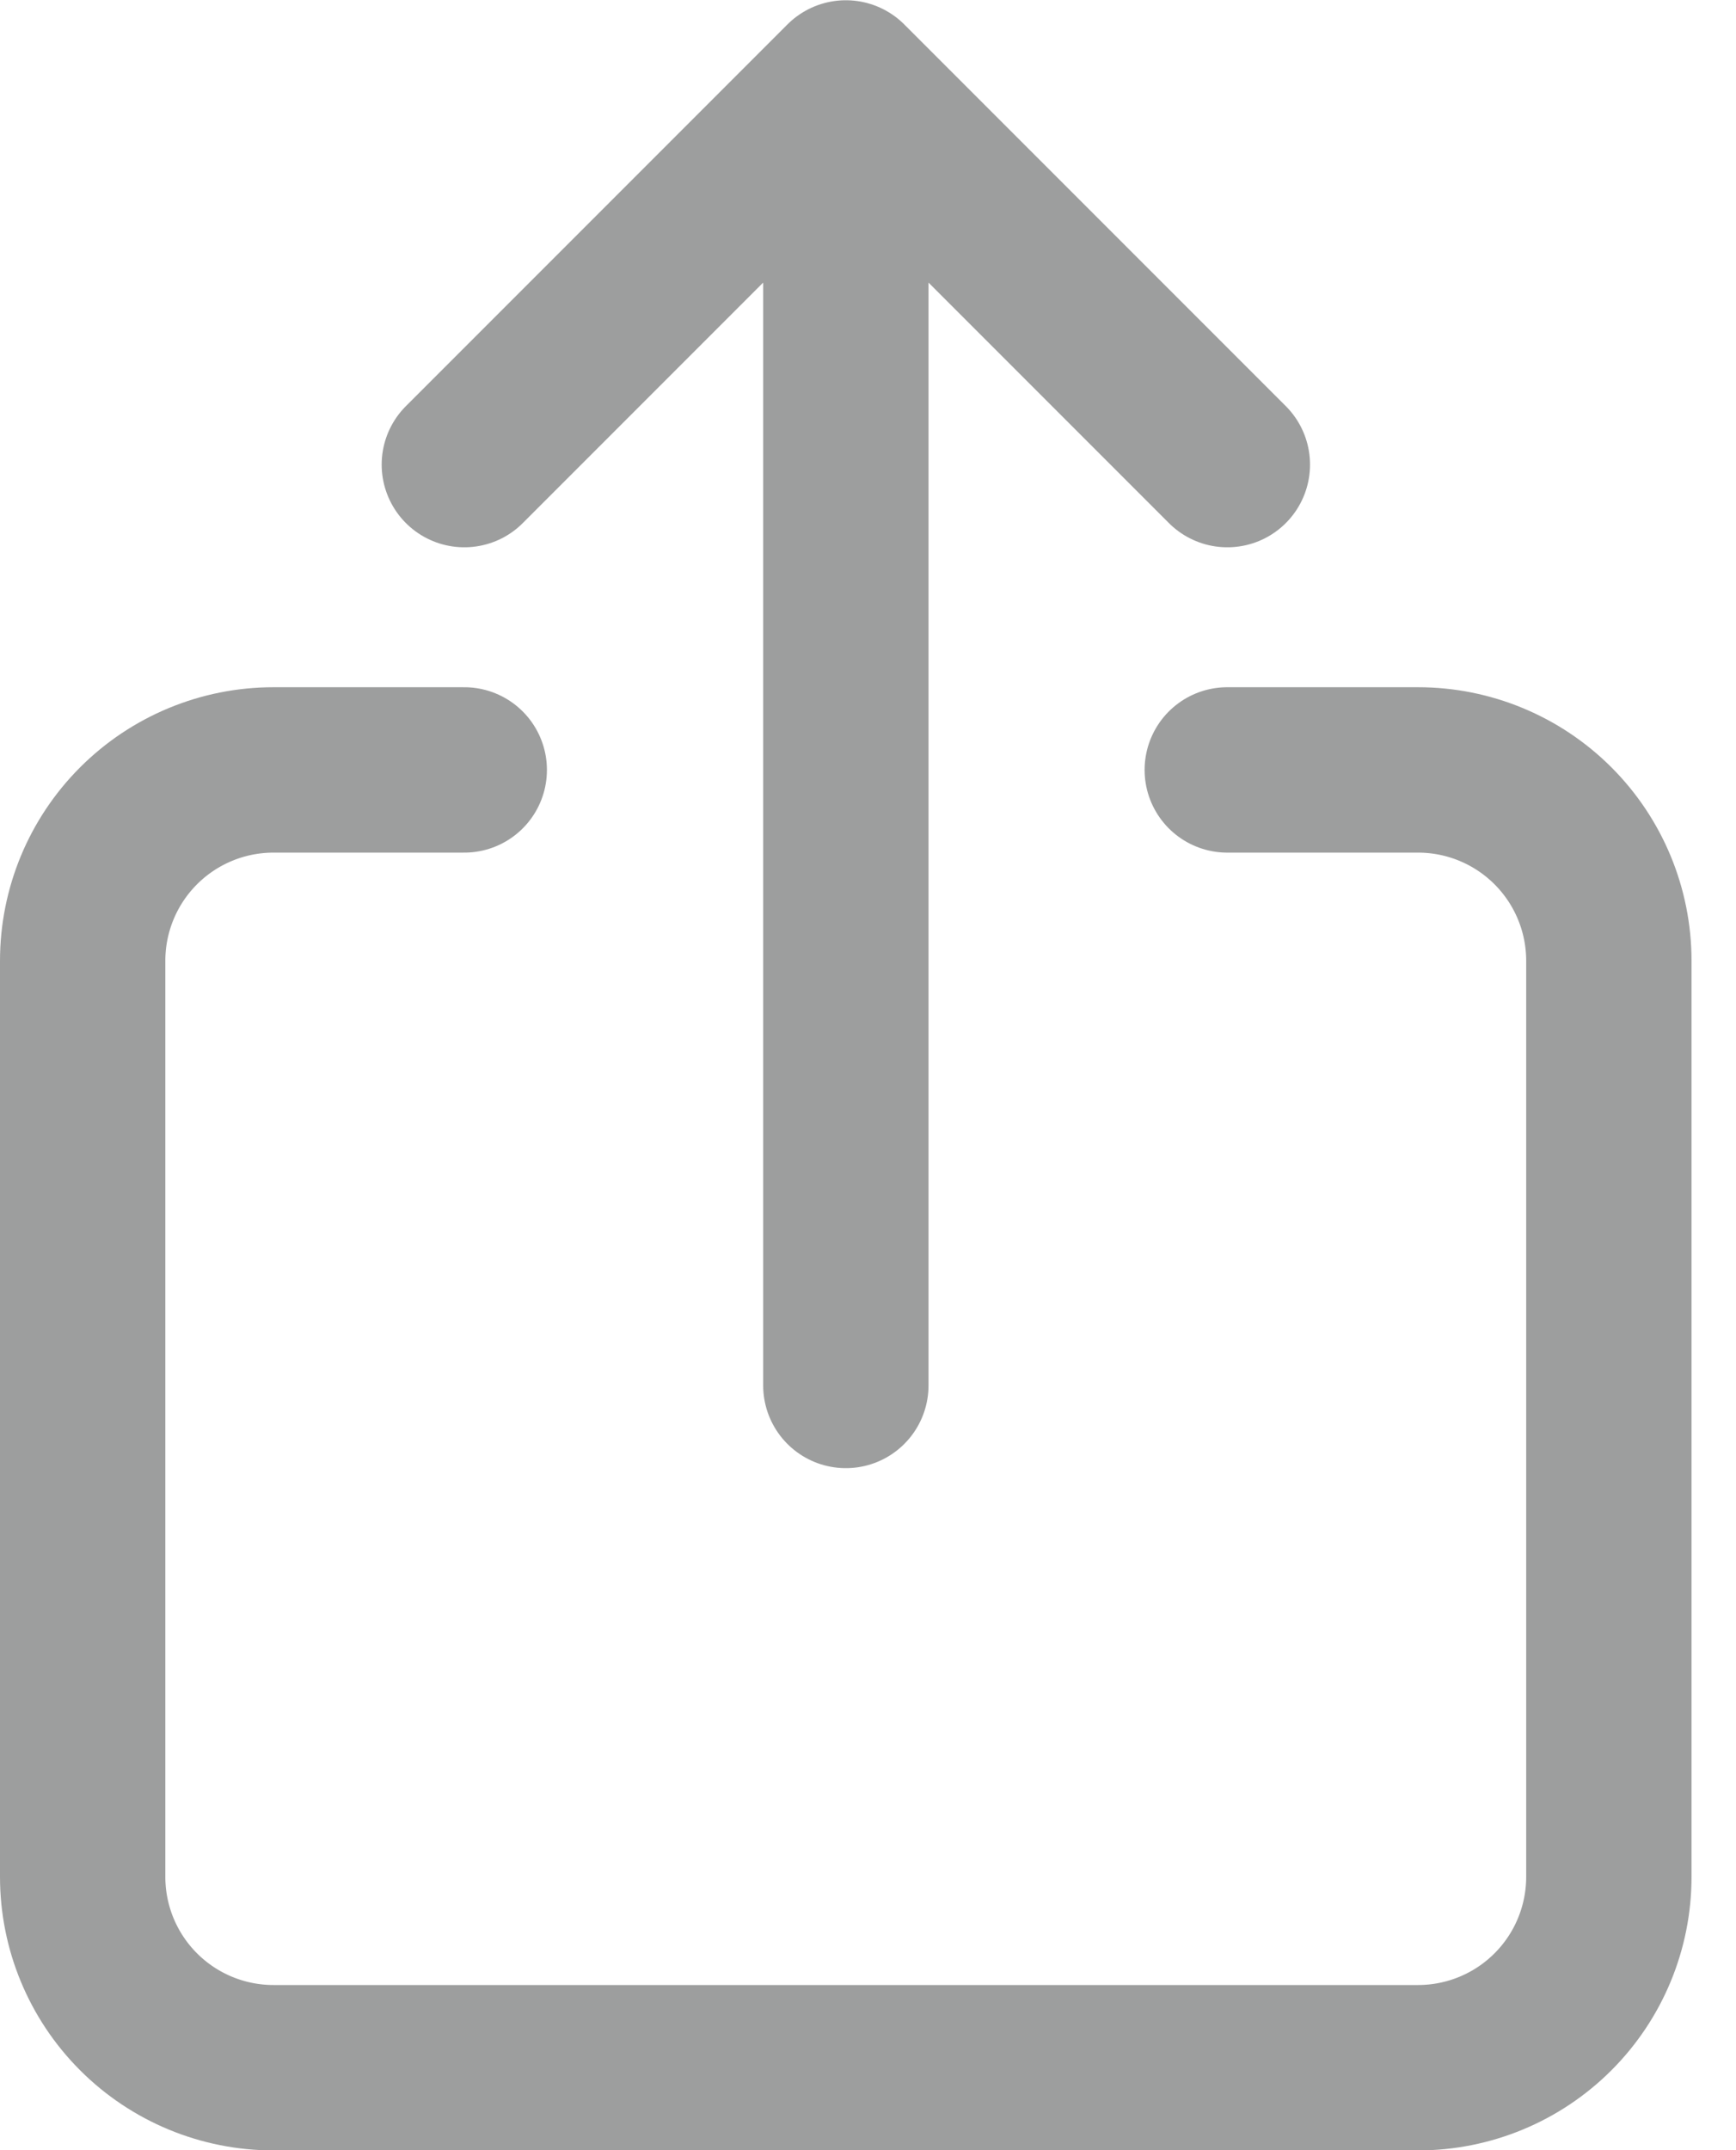 <svg fill="none" height="26" viewBox="0 0 21 26" width="21" xmlns="http://www.w3.org/2000/svg"><path d="m14.846 9.31h2.308c.612 0 1.199.243 1.632.676.433.433.676 1.02.676 1.632v11.077c0 .612-.243 1.199-.676 1.632-.433.433-1.02.676-1.632.676h-13.846c-.612 0-1.199-.243-1.632-.676-.433-.433-.676-1.02-.676-1.632v-11.077c0-.612.243-1.199.676-1.632.433-.433 1.02-.676 1.632-.676h2.308m9.231-3.692-4.615-4.615m0 0-4.615 4.615m4.615-4.615v15.75" stroke="#9d9e9e" stroke-linecap="round" stroke-linejoin="round" stroke-width="2"/></svg>